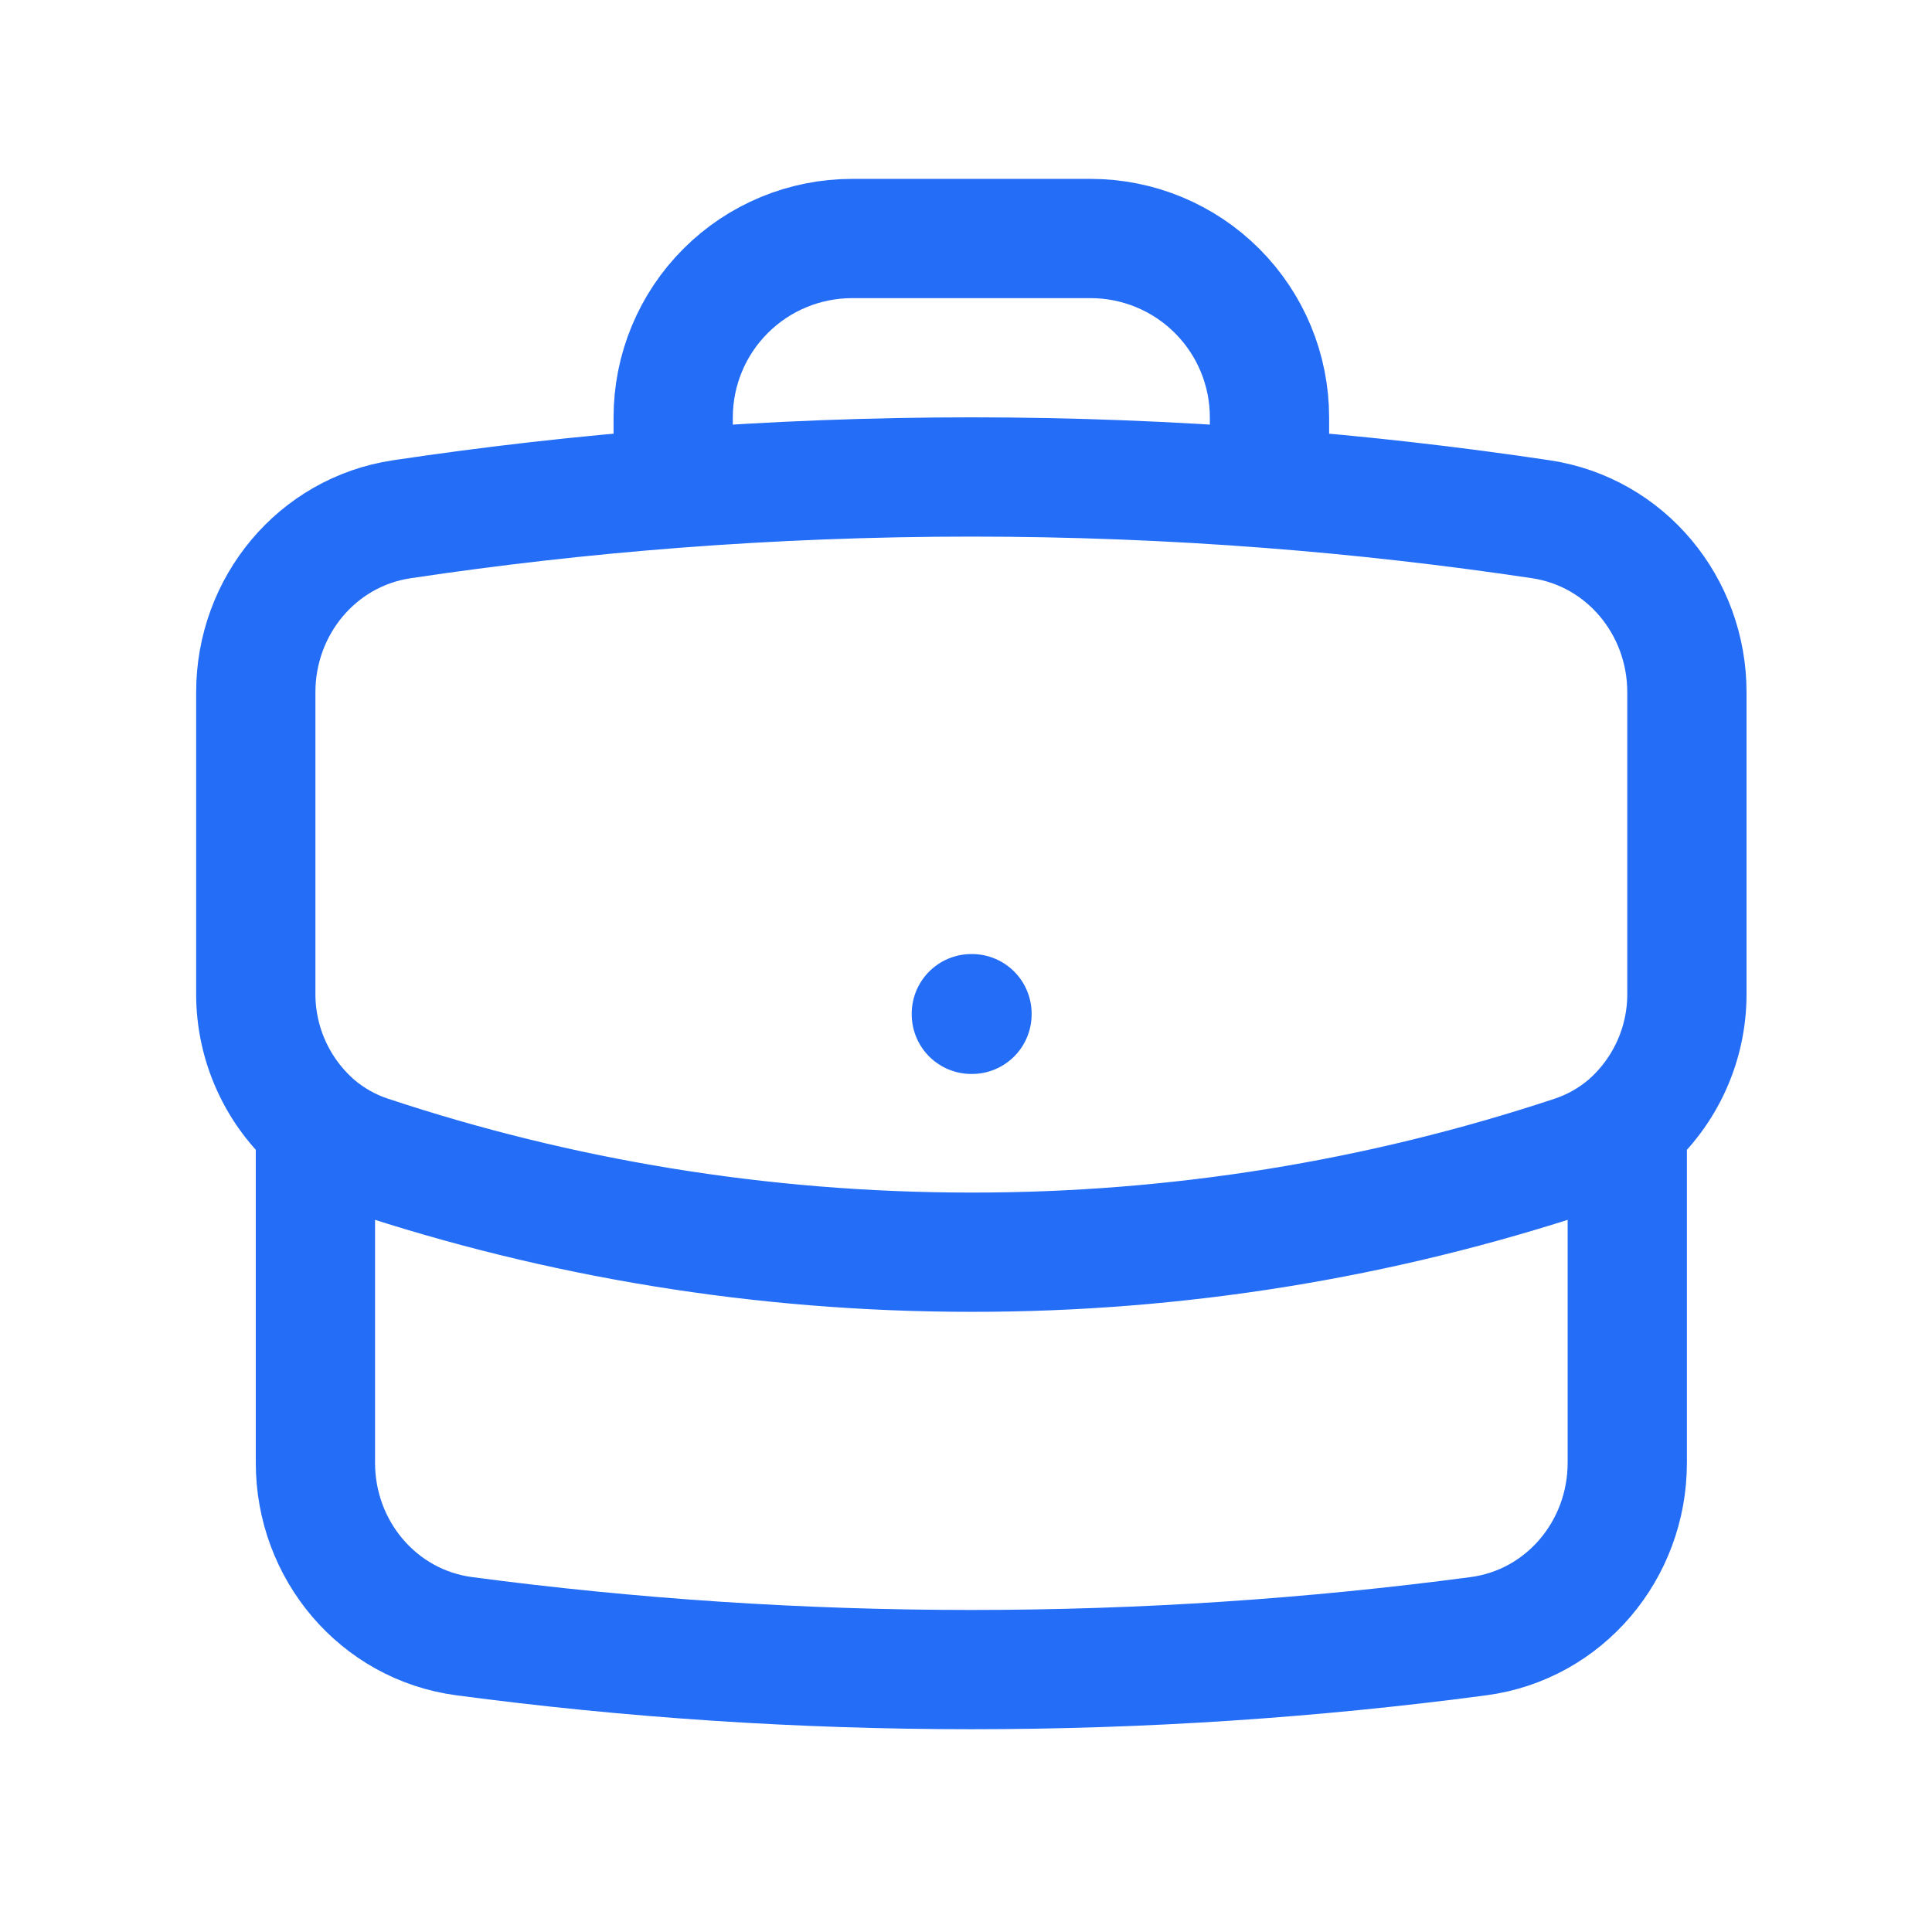 <svg width="81" height="80" viewBox="0 0 81 80" fill="none" xmlns="http://www.w3.org/2000/svg">
<path d="M68.224 47.167V61.333C68.224 64.98 65.601 68.12 61.984 68.6C55.028 69.523 47.931 70 40.724 70C33.517 70 26.421 69.523 19.464 68.6C15.848 68.12 13.224 64.98 13.224 61.333V47.167M68.224 47.167C69.016 46.479 69.649 45.628 70.081 44.672C70.512 43.716 70.732 42.679 70.724 41.63V29.02C70.724 25.417 68.164 22.303 64.601 21.77C60.825 21.205 57.031 20.774 53.224 20.48M68.224 47.167C67.578 47.717 66.824 48.15 65.981 48.433C57.835 51.136 49.307 52.509 40.724 52.5C31.898 52.5 23.407 51.07 15.467 48.433C14.645 48.16 13.883 47.73 13.224 47.167M13.224 47.167C12.433 46.479 11.799 45.628 11.368 44.672C10.936 43.716 10.717 42.679 10.724 41.63V29.02C10.724 25.417 13.284 22.303 16.848 21.77C20.623 21.205 24.418 20.774 28.224 20.48M53.224 20.48V17.5C53.224 15.511 52.434 13.603 51.027 12.197C49.621 10.79 47.713 10 45.724 10H35.724C33.735 10 31.827 10.79 30.421 12.197C29.014 13.603 28.224 15.511 28.224 17.5V20.48M53.224 20.48C44.903 19.837 36.545 19.837 28.224 20.48M40.724 42.5H40.751V42.527H40.724V42.5Z" stroke="#246DF6" stroke-width="5" stroke-linecap="round" stroke-linejoin="round"/>
</svg>
